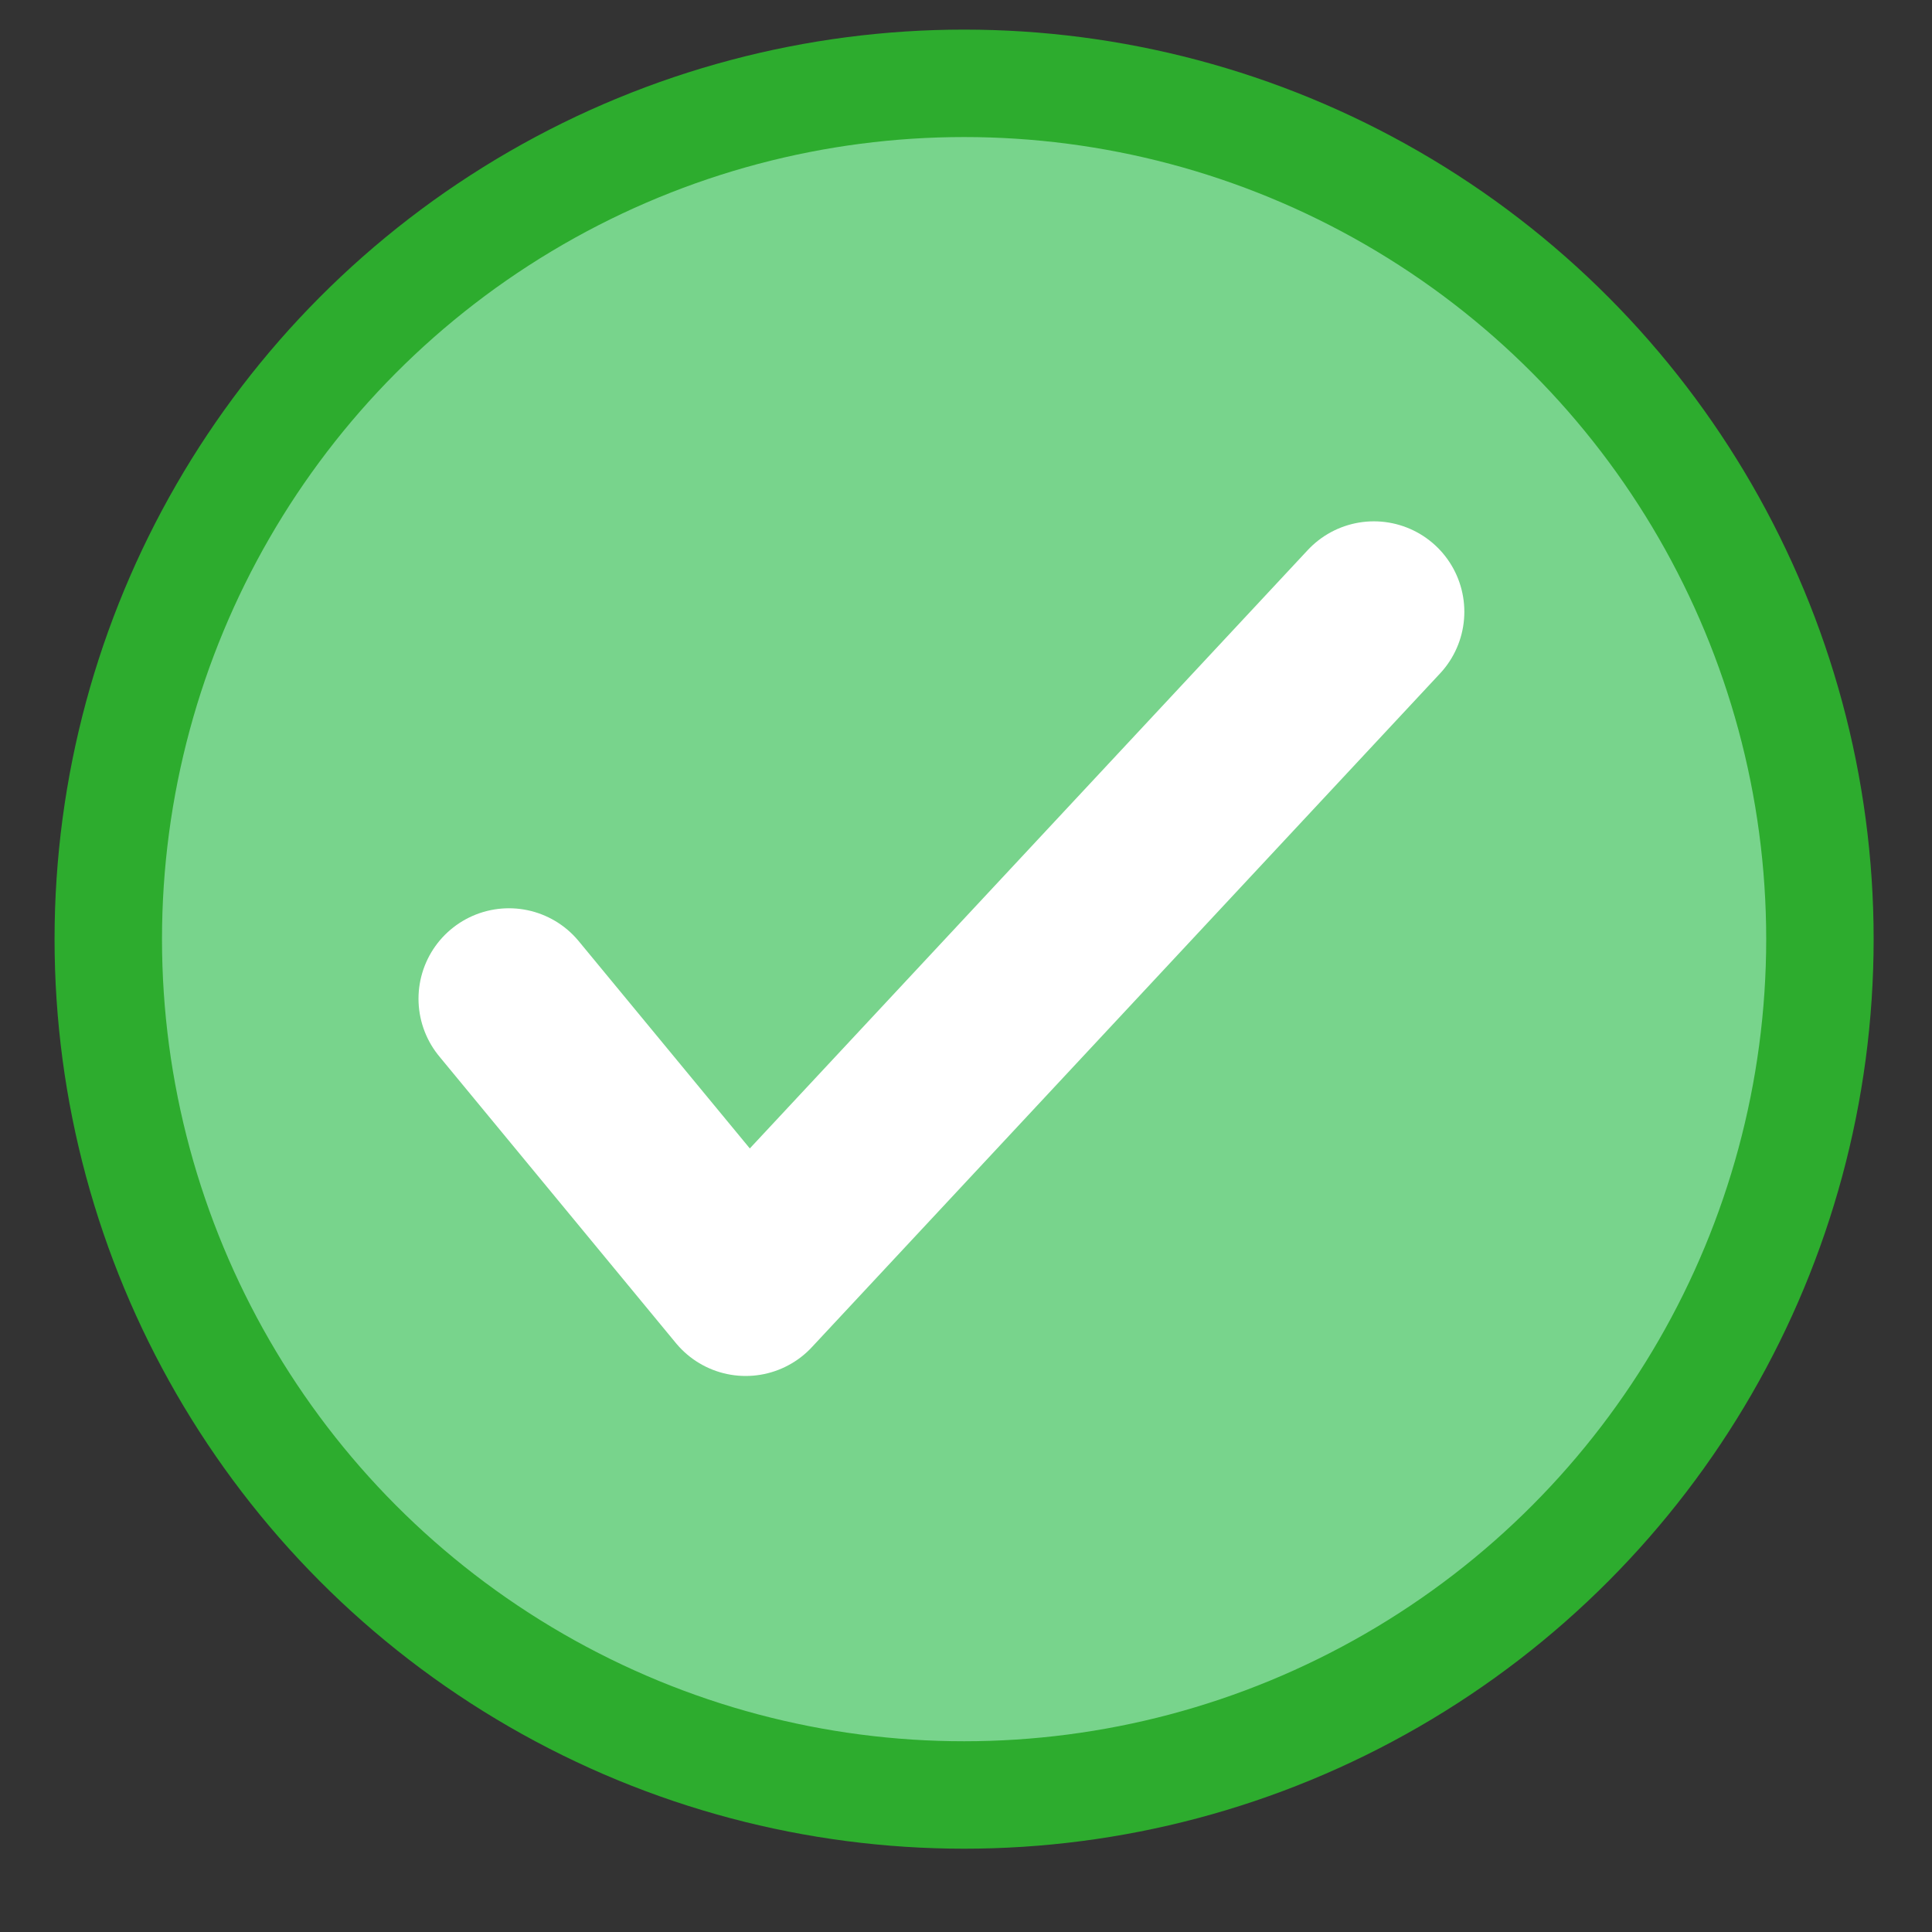 <?xml version="1.0" encoding="UTF-8" standalone="no"?>
<!-- Created with Inkscape (http://www.inkscape.org/) -->

<svg
   width="9.257mm"
   height="9.257mm"
   viewBox="0 0 9.257 9.257"
   version="1.1"
   id="svg1"
   xml:space="preserve"
   inkscape:version="1.4 (e7c3feb1, 2024-10-09)"
   sodipodi:docname="green-check.svg"
   xmlns:inkscape="http://www.inkscape.org/namespaces/inkscape"
   xmlns:sodipodi="http://sodipodi.sourceforge.net/DTD/sodipodi-0.dtd"
   xmlns="http://www.w3.org/2000/svg"
   xmlns:svg="http://www.w3.org/2000/svg"><rect x="0" y="0" width="9.257" height="9.257" fill="#333333" stroke="none"/><sodipodi:namedview
     id="namedview1"
     pagecolor="#ffffff"
     bordercolor="#111111"
     borderopacity="1"
     inkscape:showpageshadow="0"
     inkscape:pageopacity="0"
     inkscape:pagecheckerboard="1"
     inkscape:deskcolor="#d1d1d1"
     inkscape:document-units="mm"
     inkscape:zoom="0.89887065"
     inkscape:cx="421.6402"
     inkscape:cy="343.20845"
     inkscape:window-width="2048"
     inkscape:window-height="1130"
     inkscape:window-x="1297"
     inkscape:window-y="154"
     inkscape:window-maximized="0"
     inkscape:current-layer="layer1" /><defs
     id="defs1" /><g
     inkscape:label="Layer 1"
     inkscape:groupmode="layer"
     id="layer1"><g
       id="g3"
       transform="matrix(0.022,0,0,0.022,-11.783,-6.406)"><circle
         style="font-variation-settings:'wght' 700;fill:#78d48c;fill-opacity:1;stroke:#2dac2e;stroke-width:23.4;stroke-linecap:round;stroke-linejoin:round;stroke-dasharray:none;stroke-opacity:1"
         id="path2-1"
         cx="745.564"
         cy="495.721"
         r="186.391" /><path
         style="fill:none;stroke:#ffffff;stroke-width:39.4;stroke-linecap:round;stroke-linejoin:round;stroke-dasharray:none;stroke-opacity:1"
         d="m 646.437,508.695 51.555,62.461 136.819,-146.733"
         id="path3"
         sodipodi:nodetypes="ccc" /></g></g></svg>
